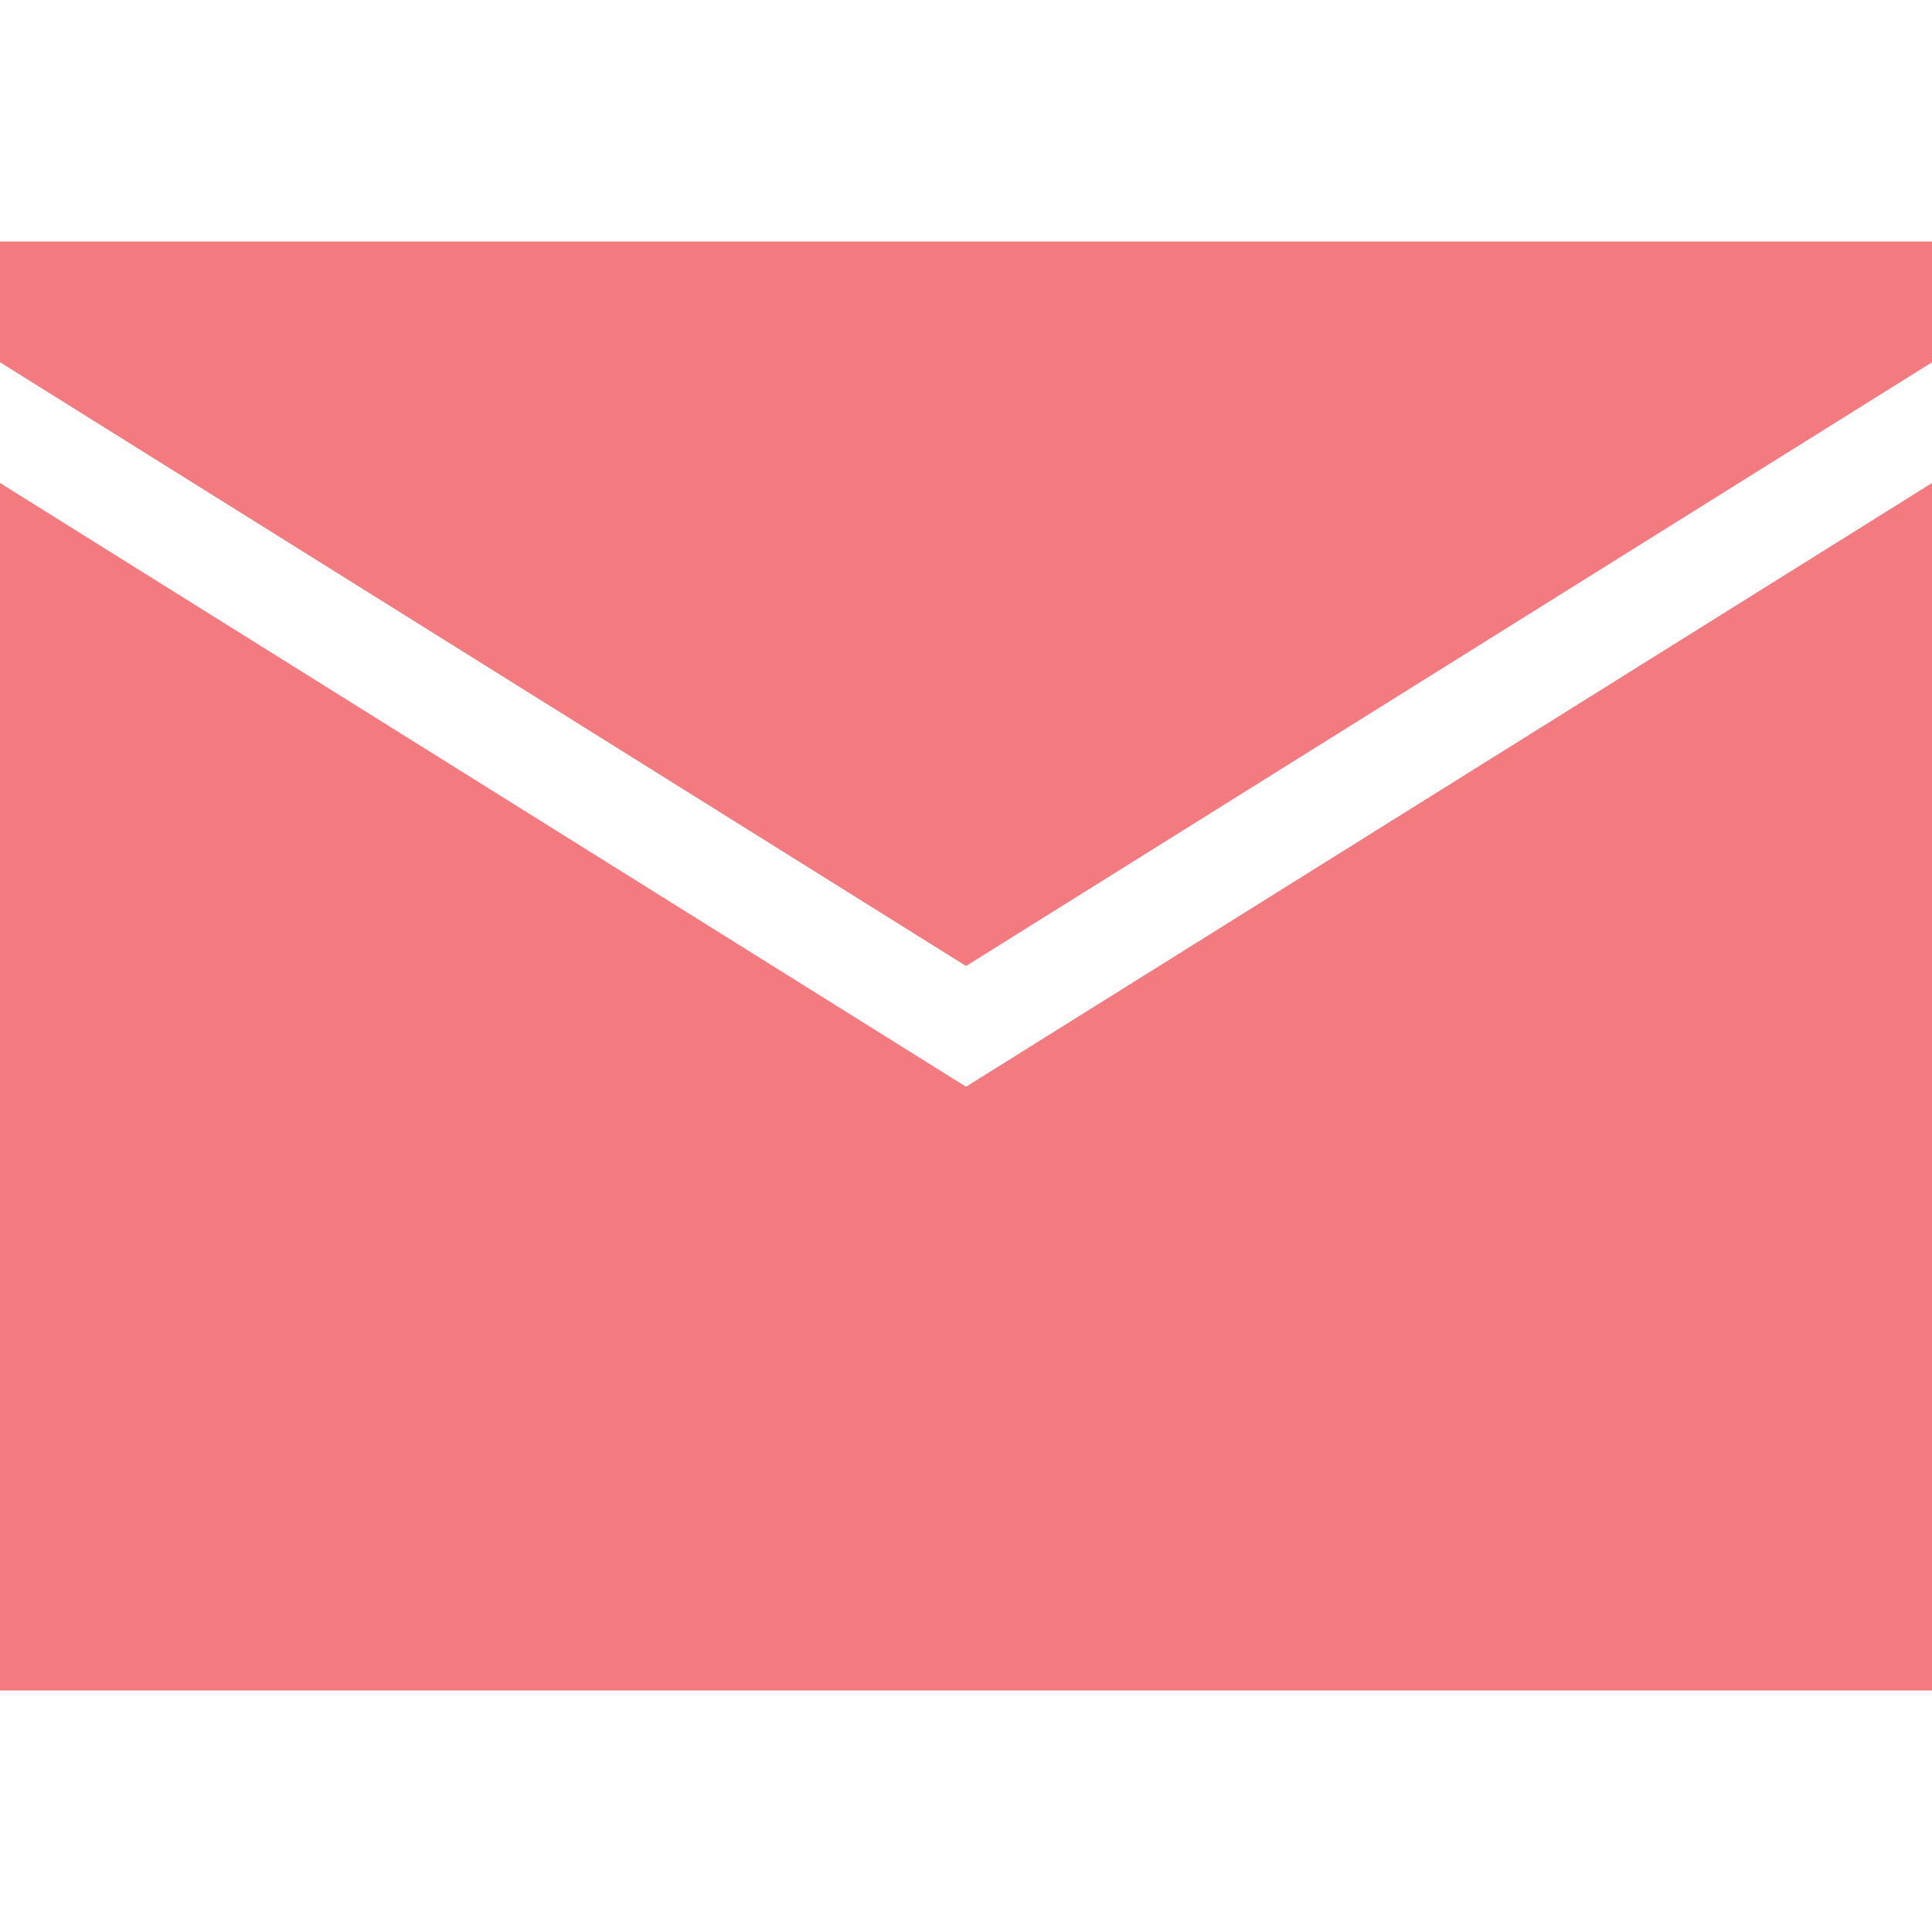 <svg id="Layer_1_1_" style="enable-background:new 0 0 16 16;" version="1.1" viewBox="0 0 16 16" xml:space="preserve" xmlns="http://www.w3.org/2000/svg" xmlns:xlink="http://www.w3.org/1999/xlink"><polygon points="0,4 0,14 16,14 16,4 8,9 " fill="#f37b7f" opacity="1" original-fill="#019cff"></polygon><polygon points="0,3 8,8 16,3 16,2 0,2 " fill="#f37b7f" opacity="1" original-fill="#019cff"></polygon></svg>